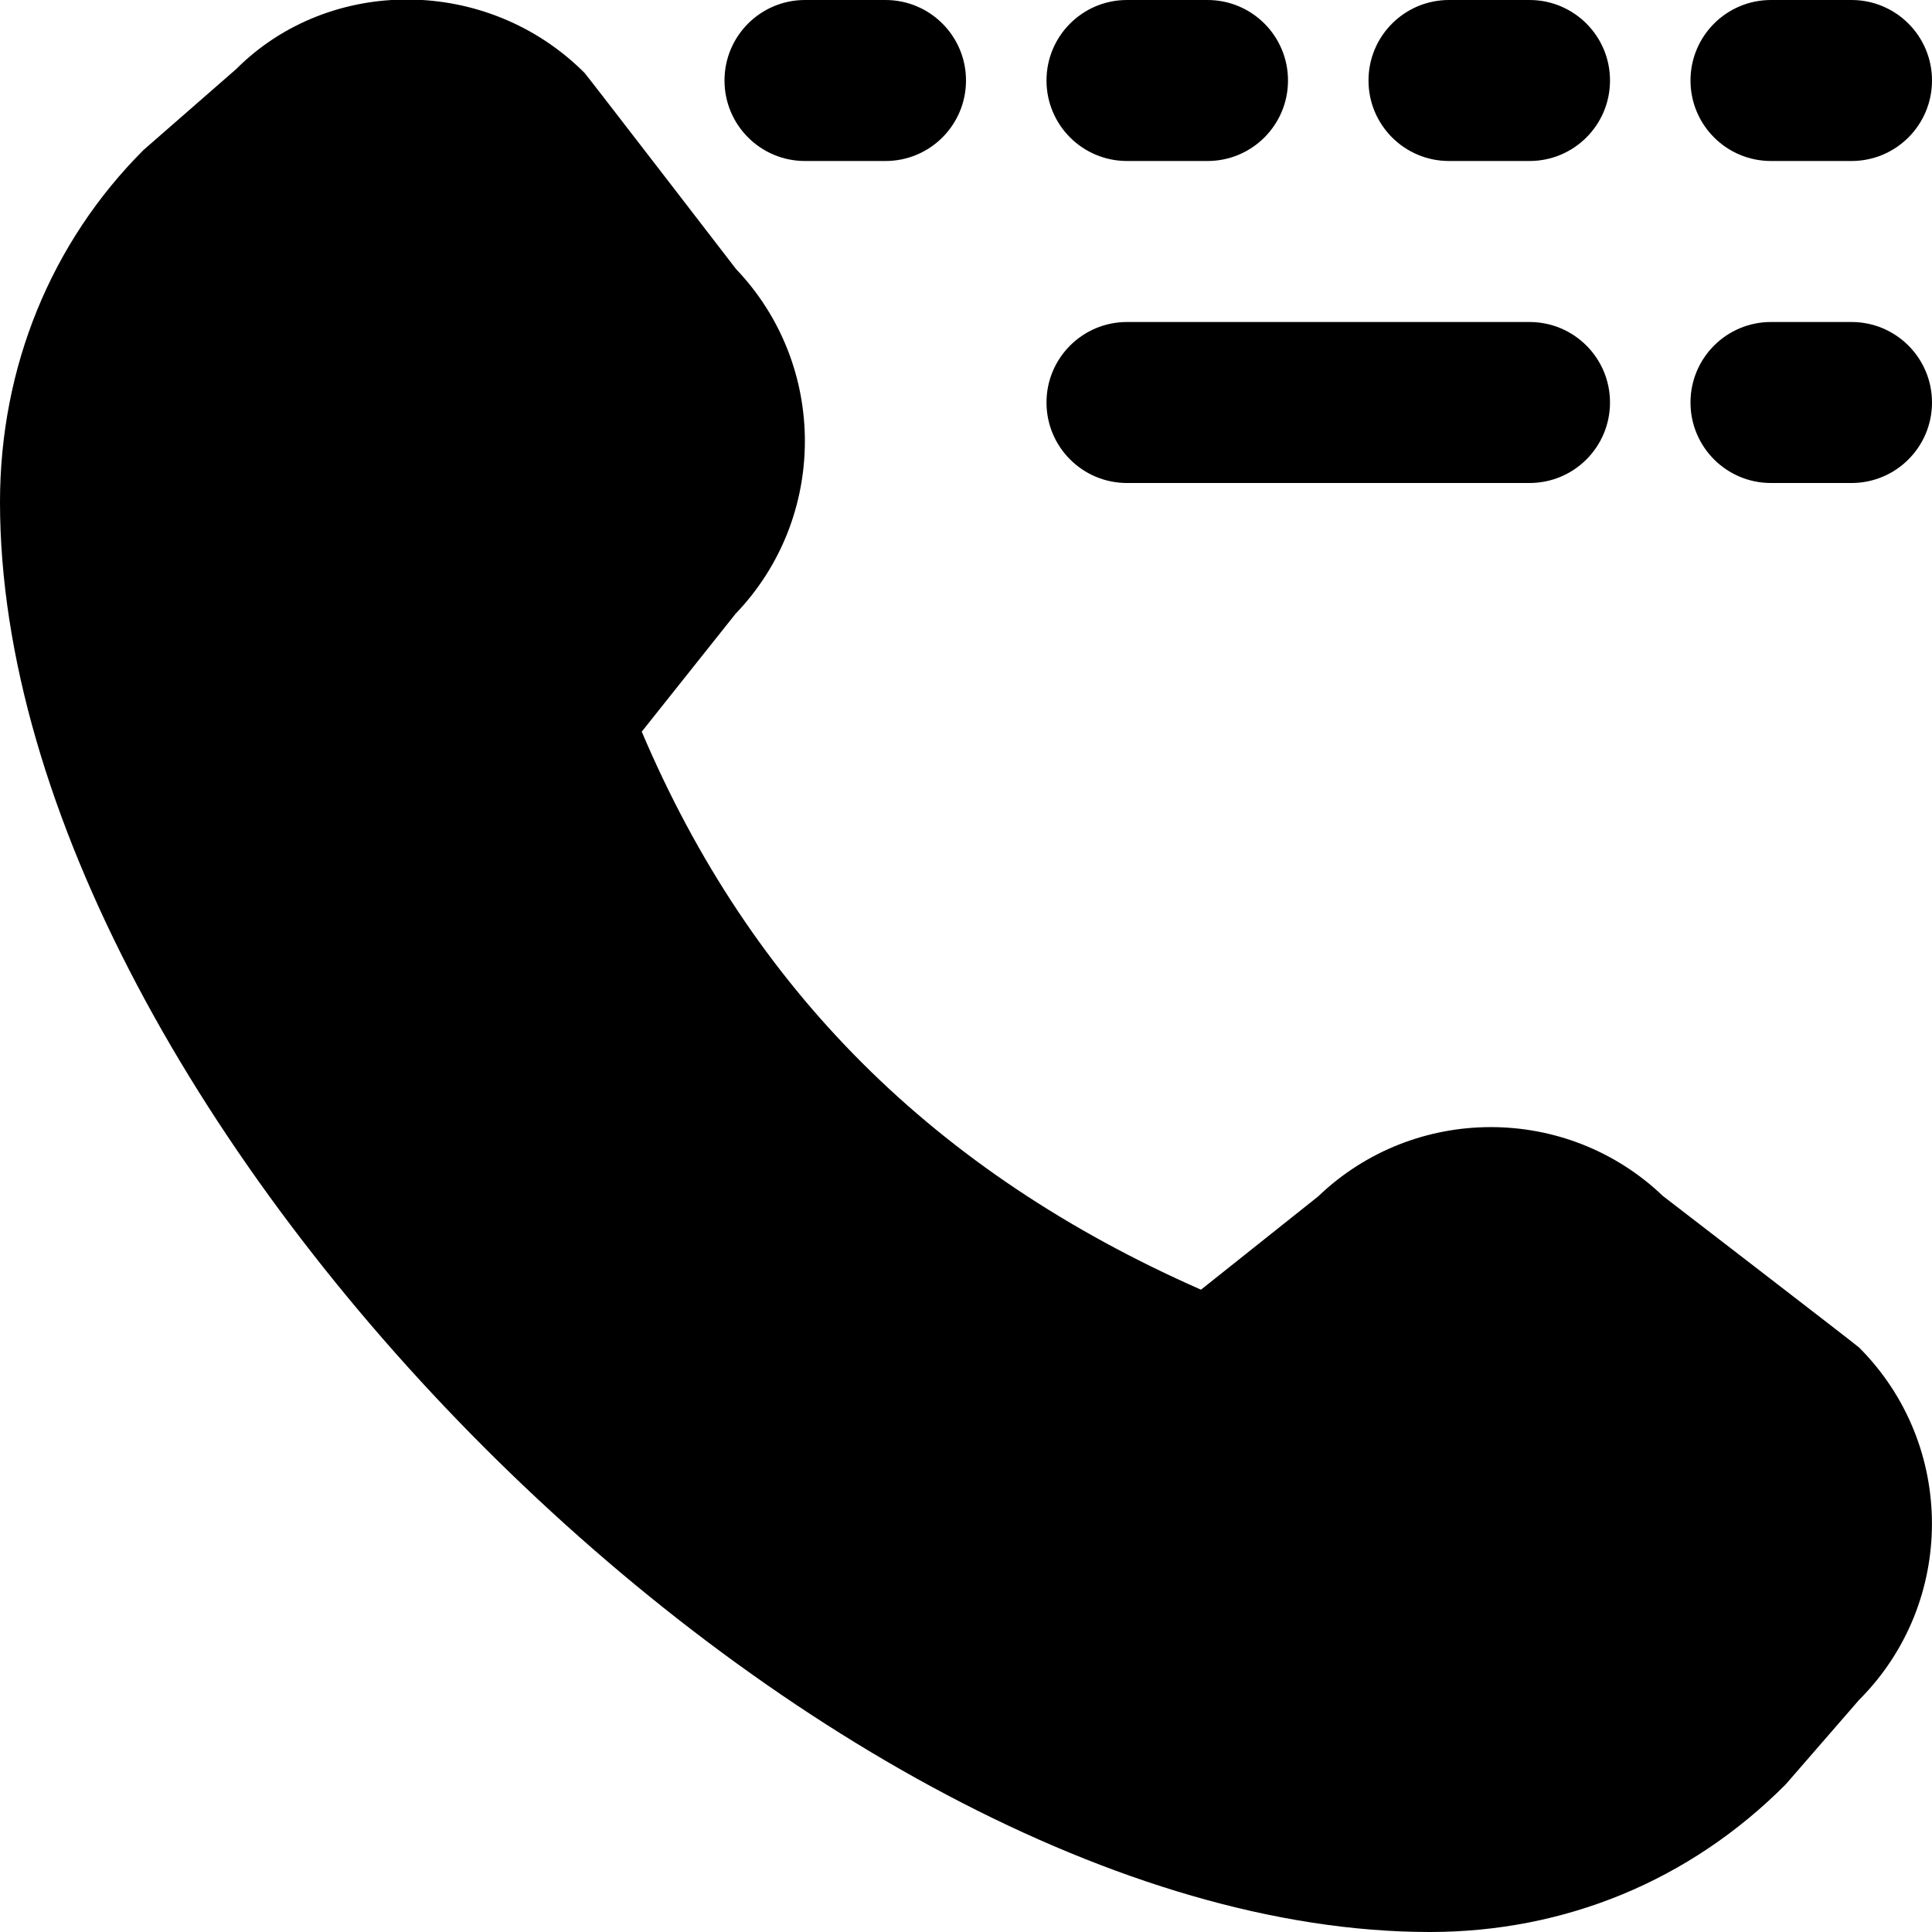 <?xml version="1.0" encoding="UTF-8"?>
<svg xmlns="http://www.w3.org/2000/svg" id="Layer_1" data-name="Layer 1" viewBox="0 0 24 24">
  <path d="m20.656,14.856c-1.196-1.143-3.089-1.138-4.281.006l-1.456,1.159c-3.309-1.458-5.589-3.733-6.947-6.932l1.165-1.464c1.146-1.193,1.149-3.086.007-4.282,0,0-1.853-2.407-1.883-2.438-1.207-1.207-3.17-1.206-4.327-.047l-1.15,1.004C.633,3.012,0,4.565,0,6.238c0,7.636,10.126,17.762,17.762,17.762,1.673,0,3.227-.634,4.421-1.834l.911-1.049c1.207-1.207,1.207-3.171,0-4.378-.031-.031-2.438-1.883-2.438-1.883Zm.344-13.856c0-.553.448-1,1-1h1c.552,0,1,.447,1,1s-.448,1-1,1h-1c-.552,0-1-.447-1-1Zm-4,0c0-.553.448-1,1-1h1c.552,0,1,.447,1,1s-.448,1-1,1h-1c-.552,0-1-.447-1-1Zm-4,0c0-.553.448-1,1-1h1c.552,0,1,.447,1,1s-.448,1-1,1h-1c-.552,0-1-.447-1-1Zm-4,0c0-.553.448-1,1-1h1c.552,0,1,.447,1,1s-.448,1-1,1h-1c-.552,0-1-.447-1-1Zm15,4c0,.553-.448,1-1,1h-1c-.552,0-1-.447-1-1s.448-1,1-1h1c.552,0,1,.447,1,1Zm-11,0c0-.553.448-1,1-1h5c.552,0,1,.447,1,1s-.448,1-1,1h-5c-.552,0-1-.447-1-1Z"/>
</svg>
